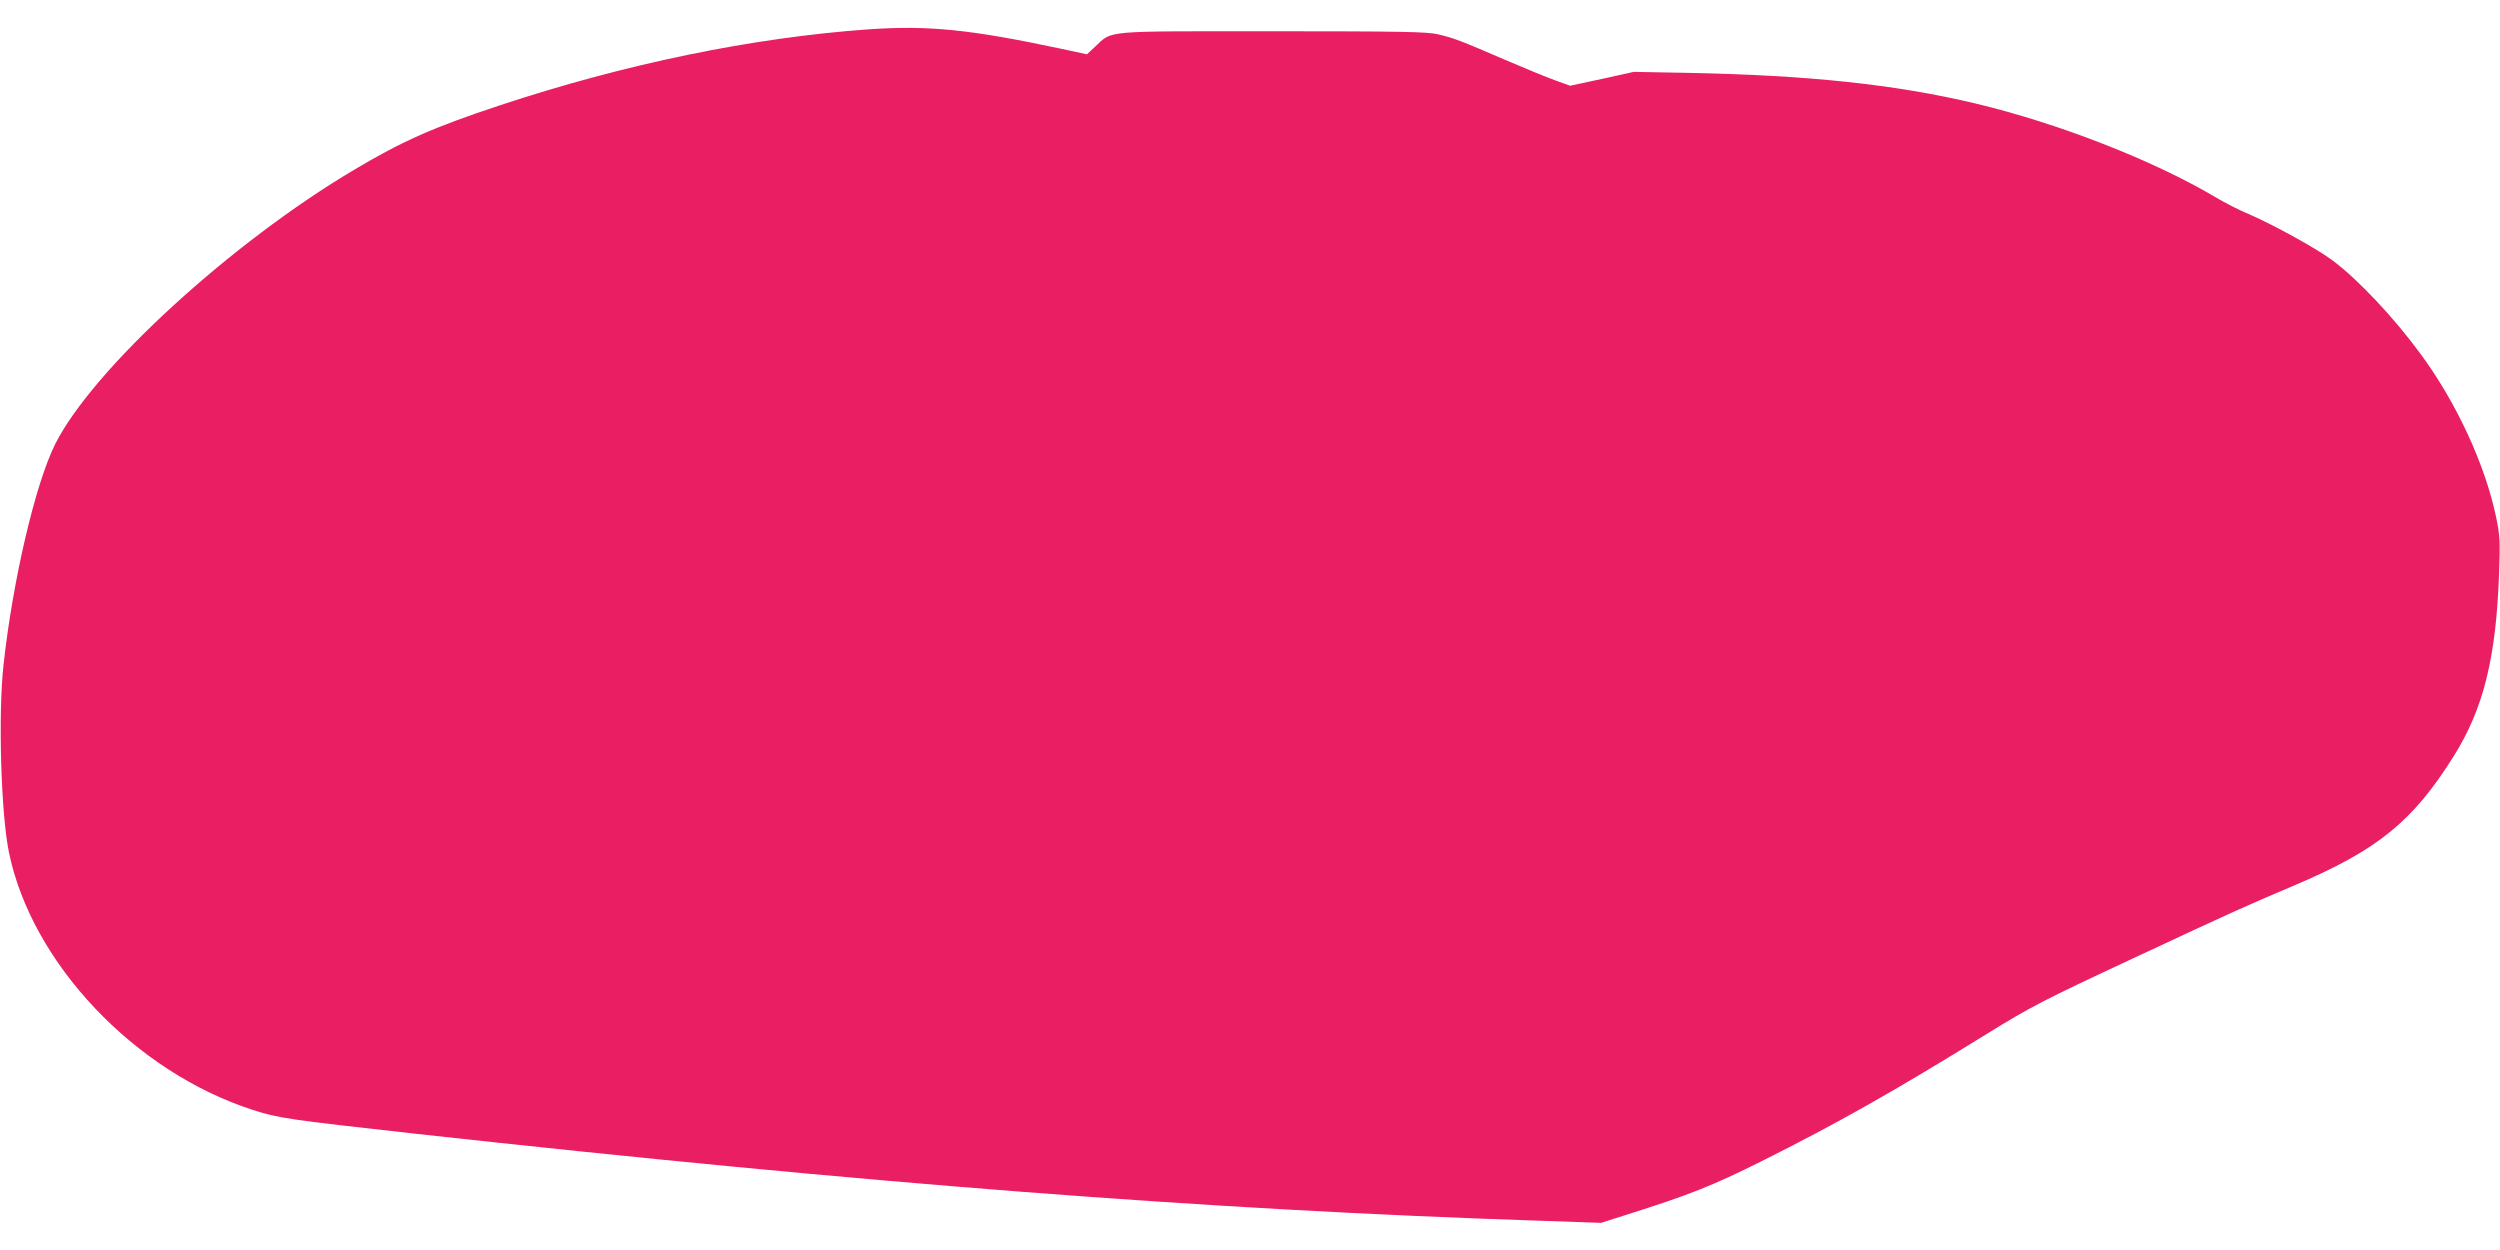 <?xml version="1.0" standalone="no"?>
<!DOCTYPE svg PUBLIC "-//W3C//DTD SVG 20010904//EN"
 "http://www.w3.org/TR/2001/REC-SVG-20010904/DTD/svg10.dtd">
<svg version="1.0" xmlns="http://www.w3.org/2000/svg"
 width="1280pt" height="640pt" viewBox="0 0 1280 640"
 preserveAspectRatio="xMidYMid meet">
<g transform="translate(0,640) scale(0.1,-0.1)"
fill="#e91e63" stroke="none">
<path d="M4450 6250 c-595 -42 -1246 -176 -1890 -389 -341 -113 -497 -182
-743 -328 -635 -376 -1344 -1026 -1535 -1408 -101 -203 -217 -697 -264 -1130
-28 -253 -13 -763 28 -960 117 -567 644 -1123 1249 -1318 130 -42 180 -49 835
-122 2304 -254 4044 -389 5751 -445 l316 -11 129 41 c320 101 440 148 694 275
390 195 685 362 1150 650 229 141 279 168 753 389 529 247 559 260 822 372
428 181 609 328 819 664 151 241 216 502 231 930 6 166 5 195 -14 288 -56 271
-203 589 -387 839 -138 188 -318 379 -449 478 -79 60 -308 186 -436 241 -44
18 -118 56 -165 84 -323 191 -803 378 -1229 480 -412 98 -855 145 -1475 157
l-275 5 -163 -36 -163 -35 -72 26 c-40 14 -157 62 -262 107 -227 98 -260 111
-345 131 -55 12 -183 15 -845 15 -879 0 -817 5 -907 -78 l-43 -40 -135 29
c-461 98 -677 120 -980 99z"/>
</g>
</svg>

